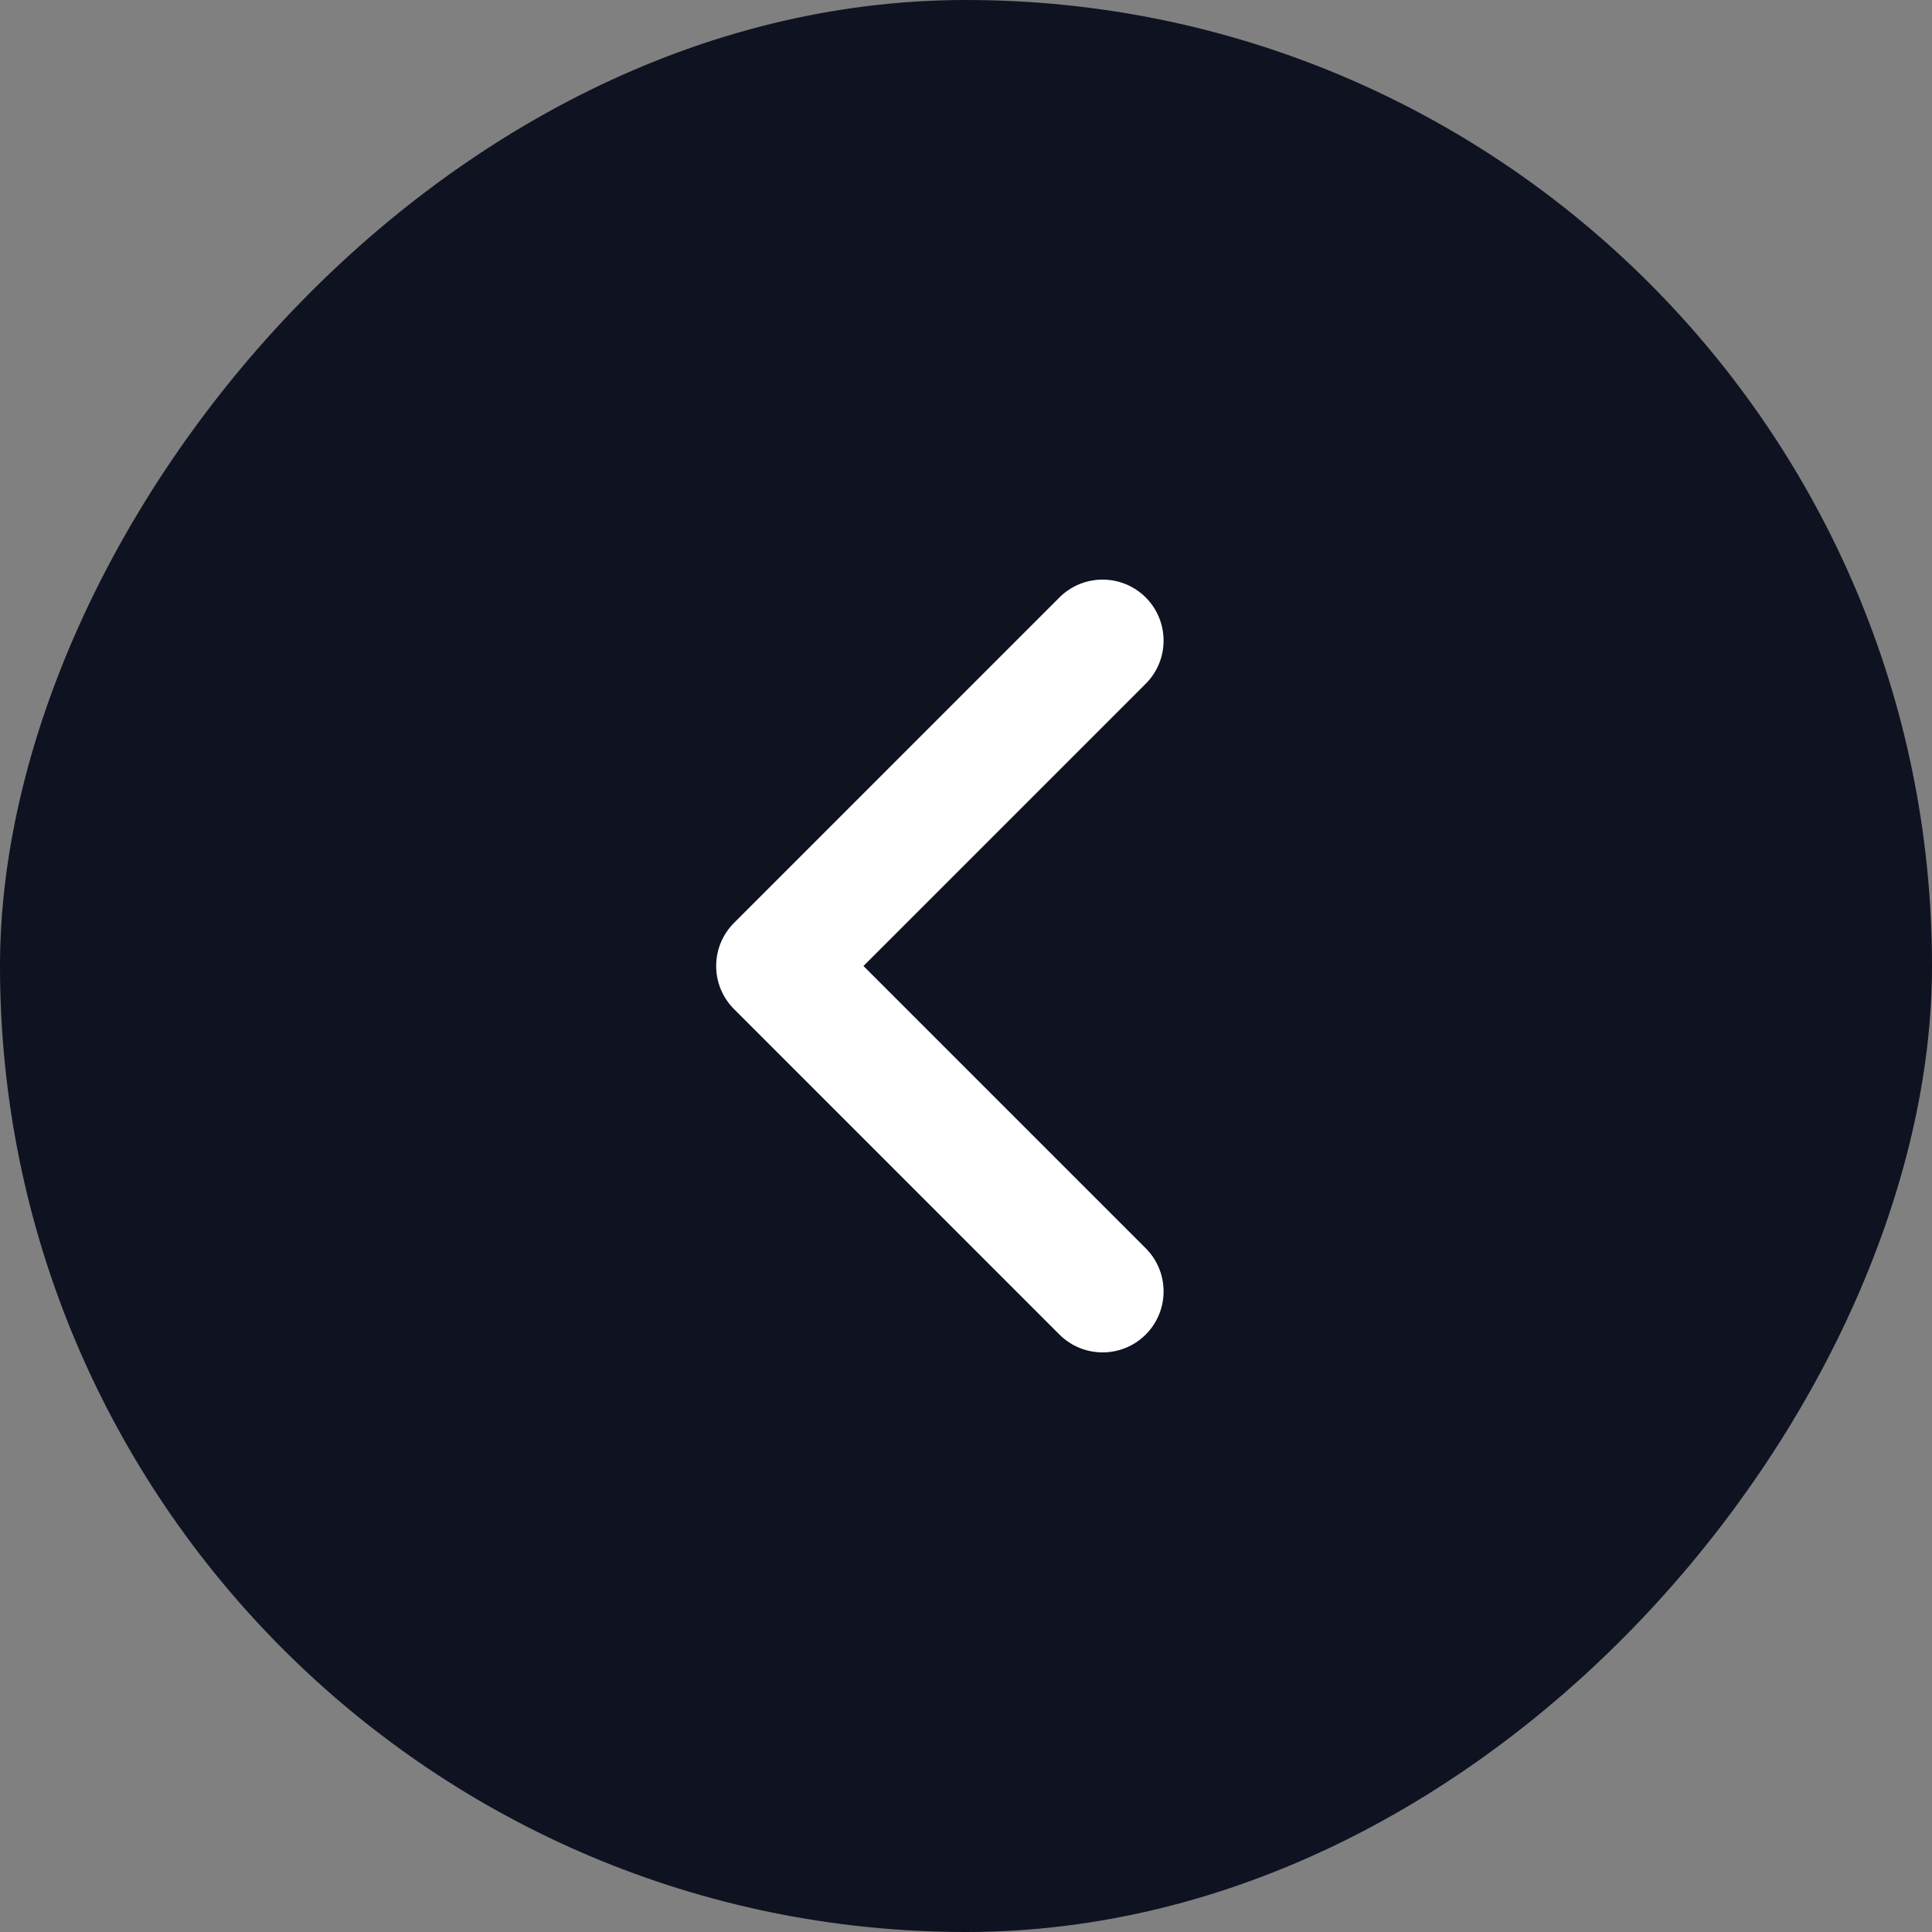 <svg width="40" height="40" viewBox="0 0 40 40" fill="none" xmlns="http://www.w3.org/2000/svg">
<rect x="0" y="0" width="40" height="40" fill="#808080" stroke="none"/>
<rect width="40" height="40" rx="20" transform="matrix(-1 0 0 1 40 0)" fill="#0F1221"/>
<path fill-rule="evenodd" clip-rule="evenodd" d="M23.721 27.63C24.214 27.137 24.214 26.337 23.721 25.844L17.877 20L23.721 14.156C24.214 13.663 24.214 12.863 23.721 12.37C23.228 11.877 22.428 11.877 21.934 12.37L15.198 19.107C14.704 19.6 14.704 20.4 15.198 20.893L21.934 27.63C22.428 28.123 23.228 28.123 23.721 27.63Z" fill="white"/>
</svg>
